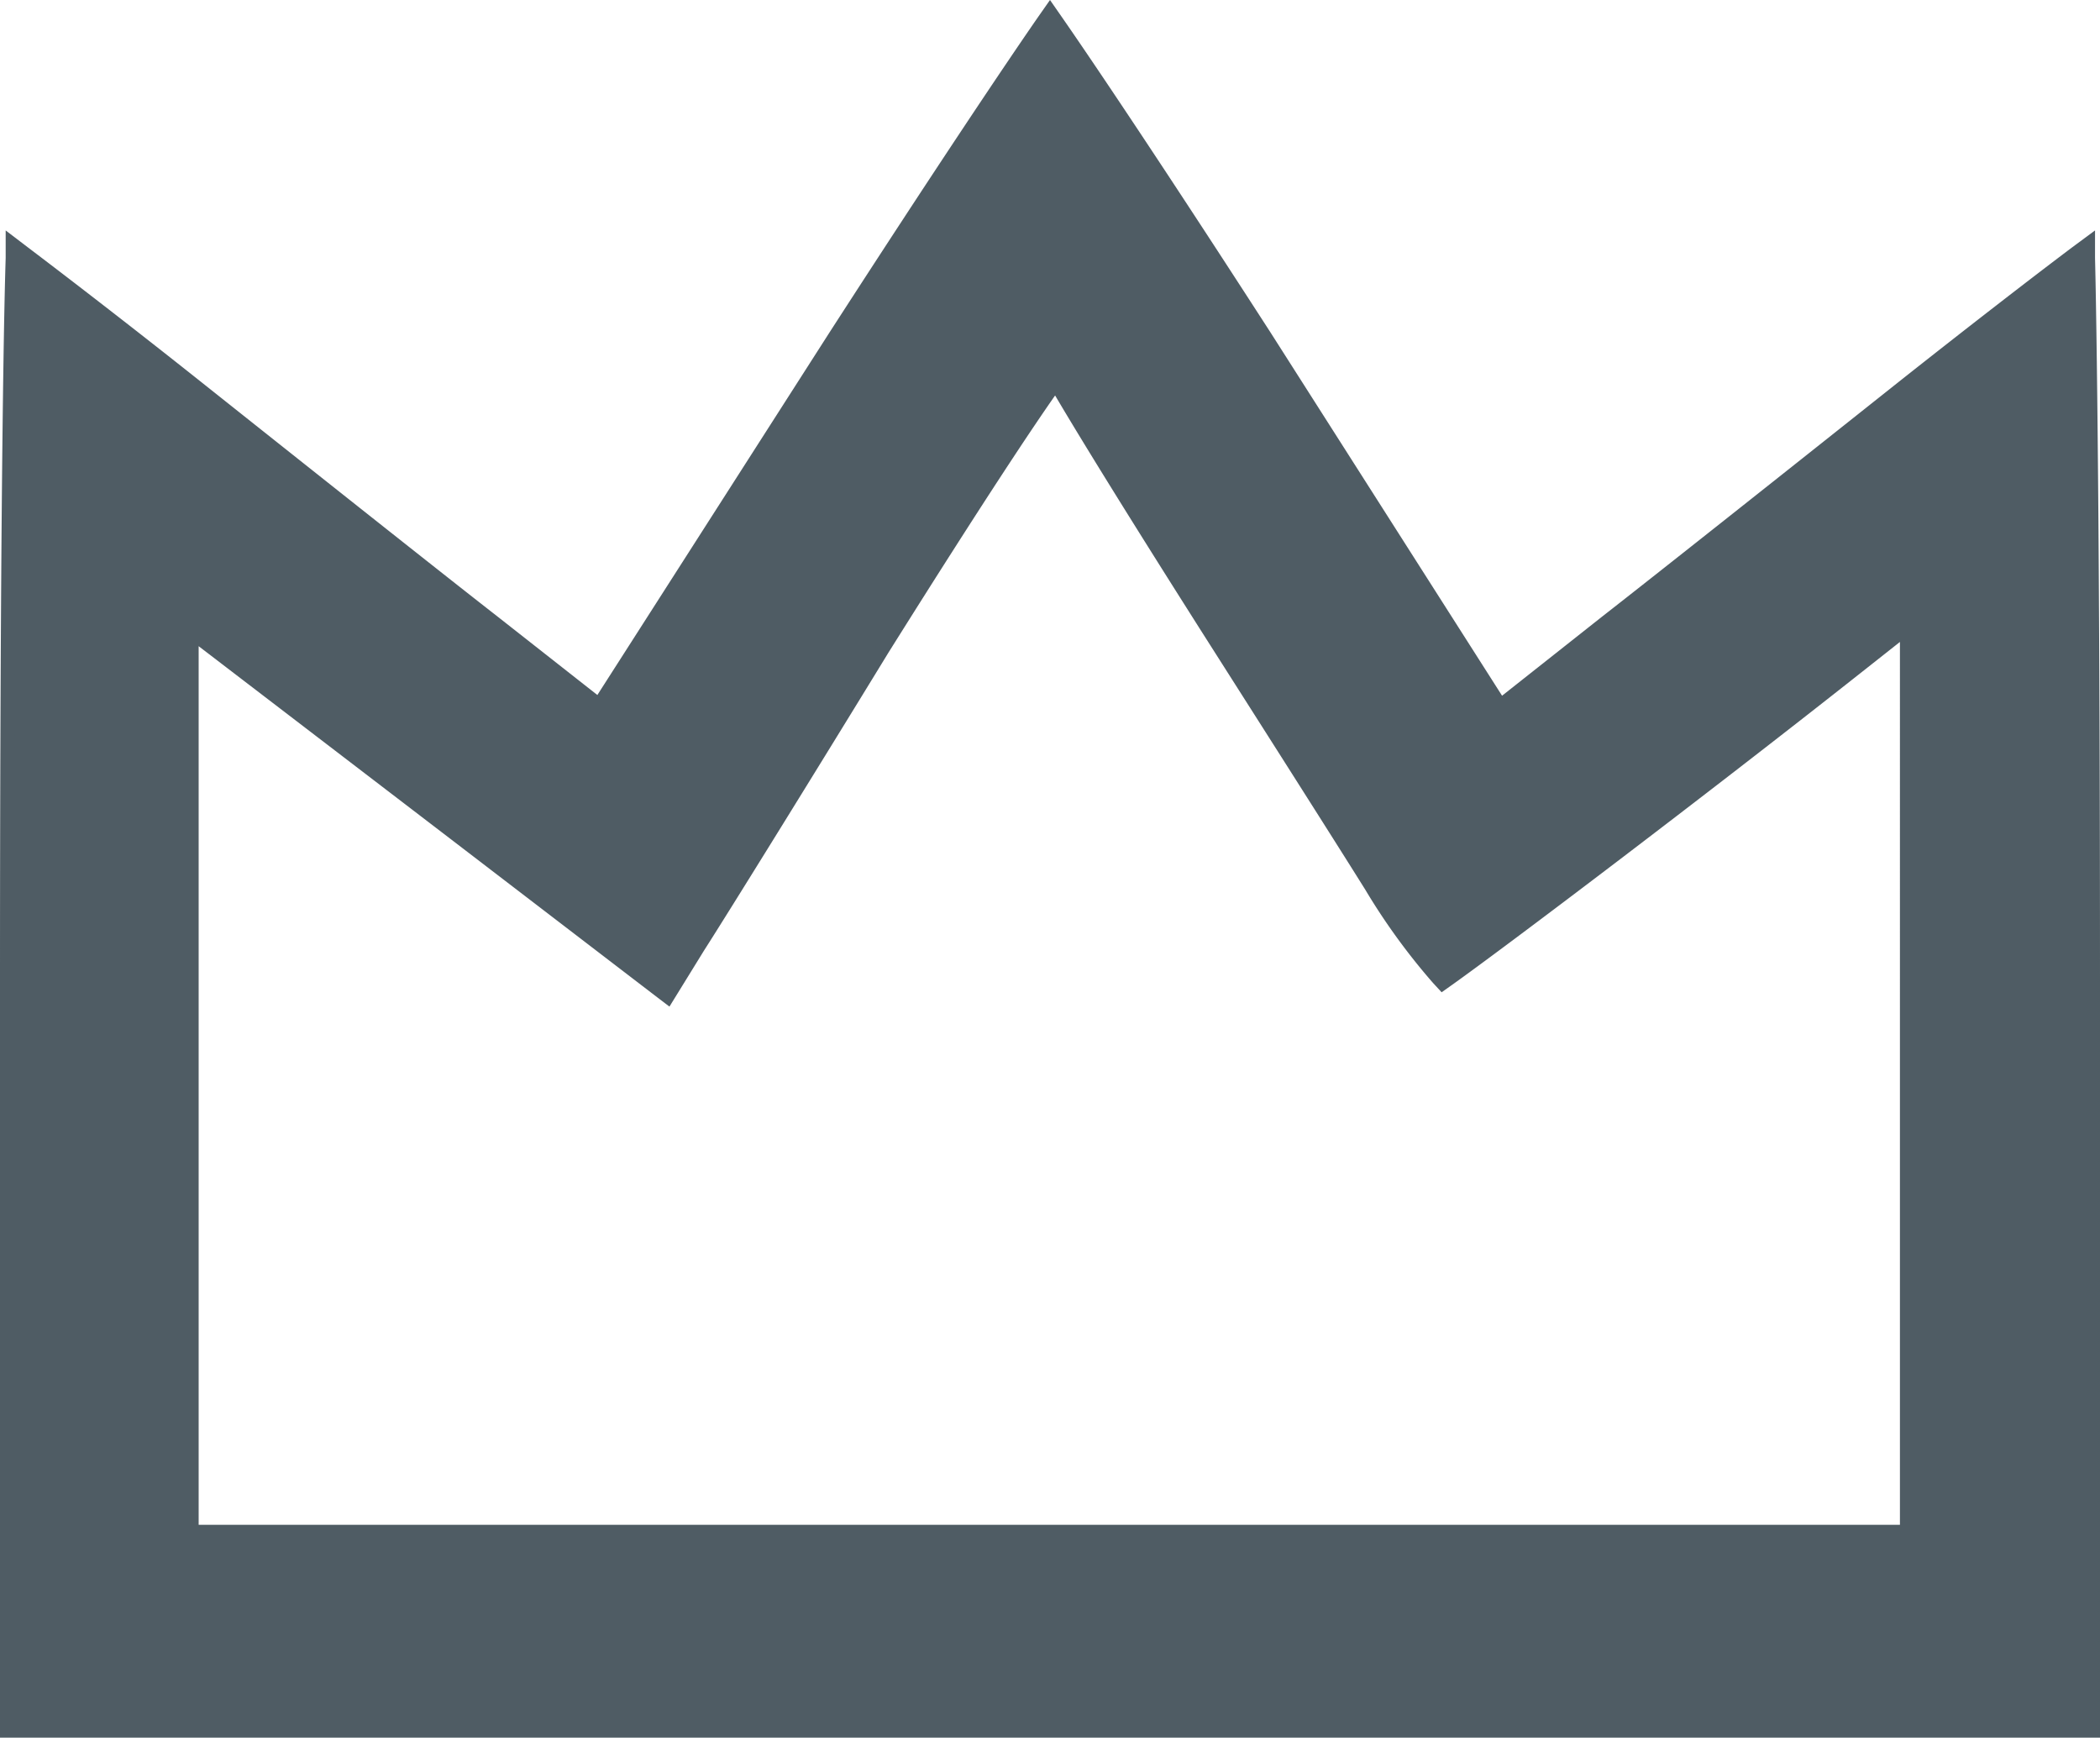 <svg id="Layer_1" data-name="Layer 1" xmlns="http://www.w3.org/2000/svg" width="148" height="122.46" viewBox="0 0 148 122.46"><defs><style>.cls-1{fill:#4f5c64;}</style></defs><title>salient-vc-toolbar</title><path class="cls-1" d="M1.5,124.5v-53c0-25.4.18-43.79.35-50.76l0-1,.78.59c3.07,2.32,7.64,5.86,12.22,9.48,7.37,5.86,17.25,13.7,20.86,16.51l7.49,5.92L59.86,26.31C67.25,14.83,72.31,7.26,74.59,4L75,3.42l.41.59c2.28,3.26,7.34,10.83,14.73,22.31l16.64,25.94,7.5-5.93c3.62-2.82,13.5-10.65,20.85-16.5,4.57-3.61,9.14-7.15,12.22-9.47l.78-.59,0,1c.17,7,.35,25.38.35,50.76v53Zm133.88-14V46.76l-3.57,2.82c-11,8.7-25.07,19.32-28.8,22l-.36.26-.3-.33A44.78,44.78,0,0,1,97.68,65c-2.4-3.83-7.53-11.9-11.66-18.38l-1.21-1.9c-6-9.45-8.54-13.7-9.4-15.2-1.06,1.46-4.26,6.07-12.18,18.82-5.16,8.34-11.3,18.27-13,21L48,72.75,33.11,61.31,14.5,47.06V110.5Z" transform="translate(-1 -2.54)"/><path class="cls-1" d="M75,4.29c2.37,3.39,7.58,11.19,14.72,22.29L106.66,53l7.93-6.27c3.61-2.81,13.49-10.65,20.86-16.5,5.21-4.12,9.56-7.47,12.21-9.47.19,7.47.35,26.5.35,50.75V124H2V71.5c0-24.25.16-43.28.35-50.75,2.65,2,7,5.35,12.21,9.47,7.38,5.87,17.27,13.71,20.86,16.51L43.34,53,60.28,26.58C67.42,15.48,72.63,7.68,75,4.29M47.91,72,33.42,60.91,14,46.05V111H135.88V45.73l-4.38,3.46c-10.82,8.54-24.92,19.21-28.78,22A46,46,0,0,1,98.1,64.7c-2.64-4.21-8.5-13.41-12.87-20.28-8-12.51-9.76-15.84-9.76-15.84S73.24,31.25,62.8,48c-5.16,8.34-11.29,18.26-13,21l-1.85,3M75,2.54l-.82,1.17C71.9,7,66.83,14.55,59.44,26L43.1,51.52,36,45.94c-3.61-2.81-13.49-10.65-20.86-16.51C10.6,25.82,6,22.27,3,20L1.4,18.78l0,1.94C1.18,27.7,1,46.1,1,71.5V125H149V71.5c0-25.39-.18-43.8-.35-50.78l0-1.94L147,20c-3.08,2.32-7.65,5.86-12.22,9.48-7.36,5.85-17.23,13.68-20.85,16.5l-7.07,5.59L90.56,26C83.17,14.55,78.1,7,75.82,3.72L75,2.54ZM48.18,73.48l.58-.94,1.85-3c1.73-2.7,7.88-12.63,13-21C70.72,37.2,74,32.35,75.36,30.41c1.13,1.92,3.7,6.17,9,14.55l1.19,1.88c4.13,6.49,9.27,14.56,11.67,18.4A45.27,45.27,0,0,0,102,71.82l.6.65.72-.51c3.73-2.65,17.79-13.28,28.82-22l2.76-2.18V110H15V48.08L32.81,61.71,47.3,72.81l.88.67Z" transform="translate(-1 -2.54)"/></svg>